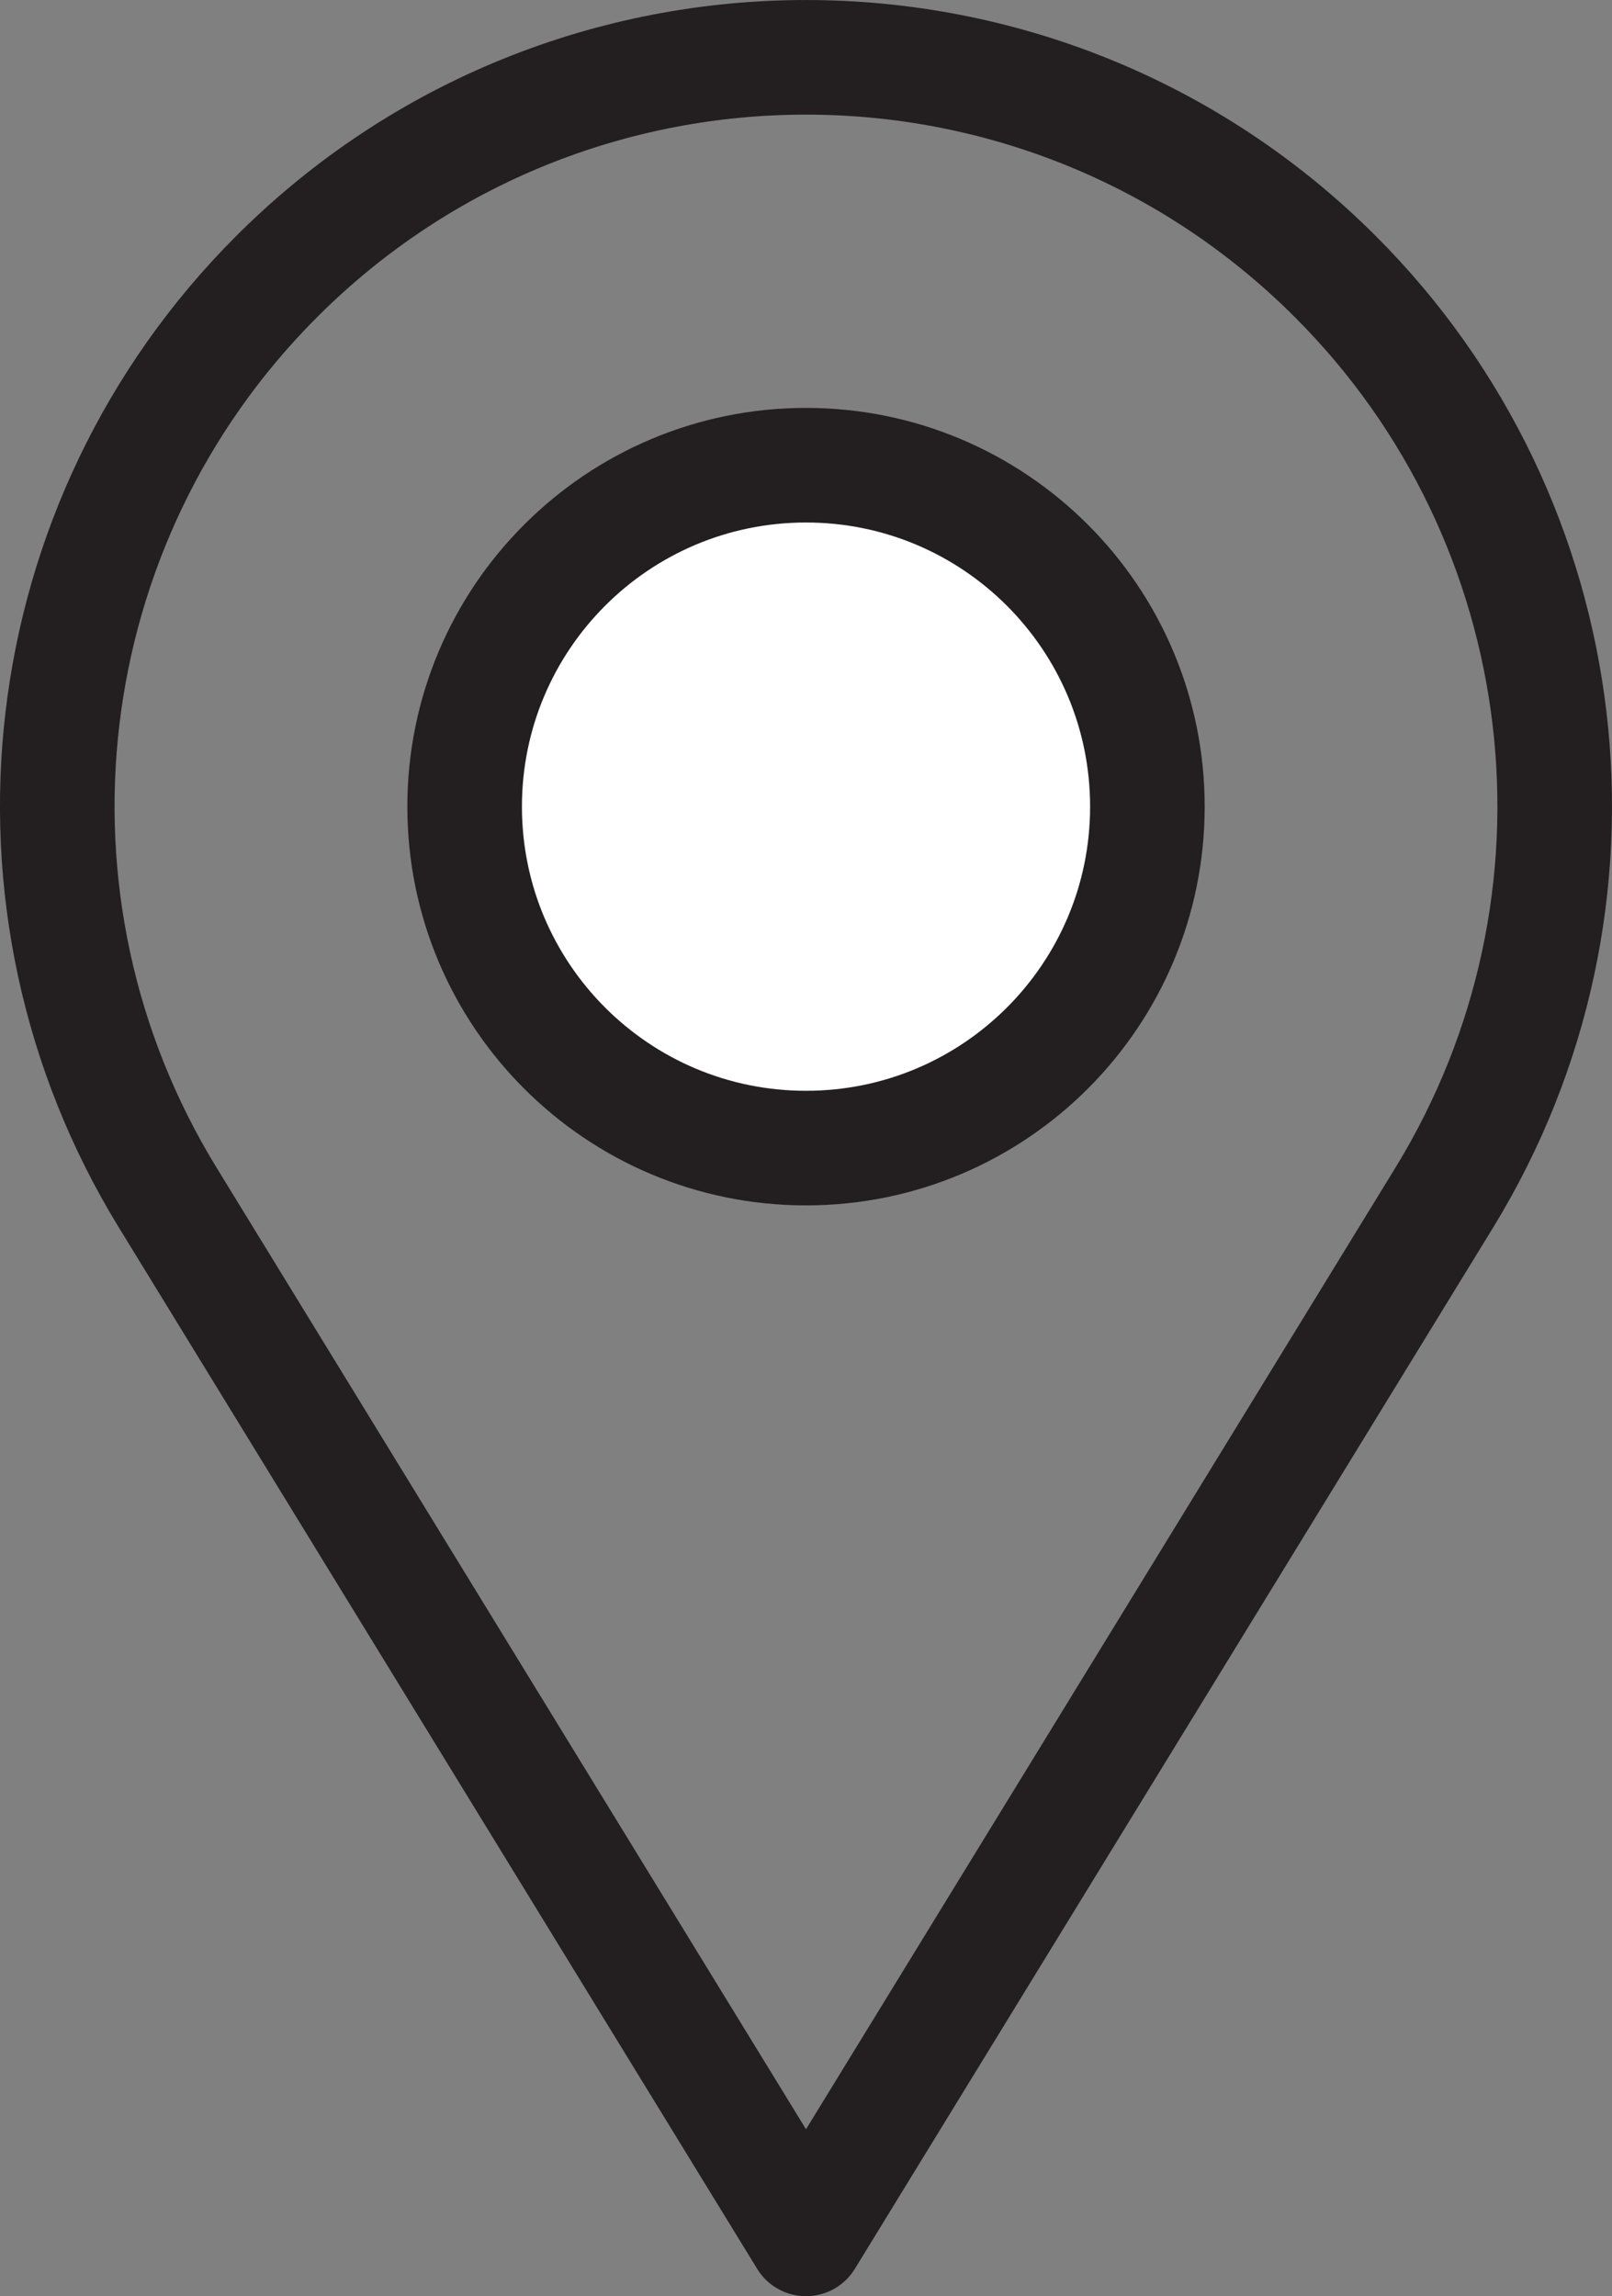 <?xml version="1.0" encoding="UTF-8"?>
<!DOCTYPE svg PUBLIC "-//W3C//DTD SVG 1.1//EN" "http://www.w3.org/Graphics/SVG/1.1/DTD/svg11.dtd">
<!-- Creator: CorelDRAW -->
<svg xmlns="http://www.w3.org/2000/svg" xml:space="preserve" width="124.073mm" height="176.696mm" version="1.1" style="shape-rendering:geometricPrecision; text-rendering:geometricPrecision; image-rendering:optimizeQuality; fill-rule:evenodd; clip-rule:evenodd"
viewBox="0 0 1516.87 2160.21"
 xmlns:xlink="http://www.w3.org/1999/xlink"
 xmlns:xodm="http://www.corel.com/coreldraw/odm/2003">
 <rect x="0" y="0" width="1516.87" height="2160.21" fill="#808080" stroke="none"/>
 <defs>
  <style type="text/css">
   <![CDATA[
    .str1 {stroke:#231F20;stroke-width:107.82;stroke-miterlimit:10}
    .str0 {stroke:#231F20;stroke-width:107.82;stroke-linecap:round;stroke-linejoin:round;stroke-miterlimit:10}
    .fil0 {fill:none}
    .fil1 {fill:white}
   ]]>
  </style>
 </defs>
 <g id="Camada_x0020_1">
  <path class="fil0 str0" d="M758.44 2106.29l600.62 -979.63c170.27,-277.74 127.92,-636.03 -102.48,-866.4l0 -0c-275.12,-275.12 -721.21,-275.12 -996.33,0l0 0c-230.35,230.37 -272.75,588.65 -102.43,866.4l600.62 979.63z"/>
  <path class="fil1 str1" d="M437.22 758.87c0,177.41 143.79,321.23 321.23,321.23 177.39,0 321.23,-143.82 321.23,-321.23 0,-177.41 -143.84,-321.22 -321.23,-321.22 -177.43,0 -321.23,143.82 -321.23,321.22z"/>
 </g>
</svg>

